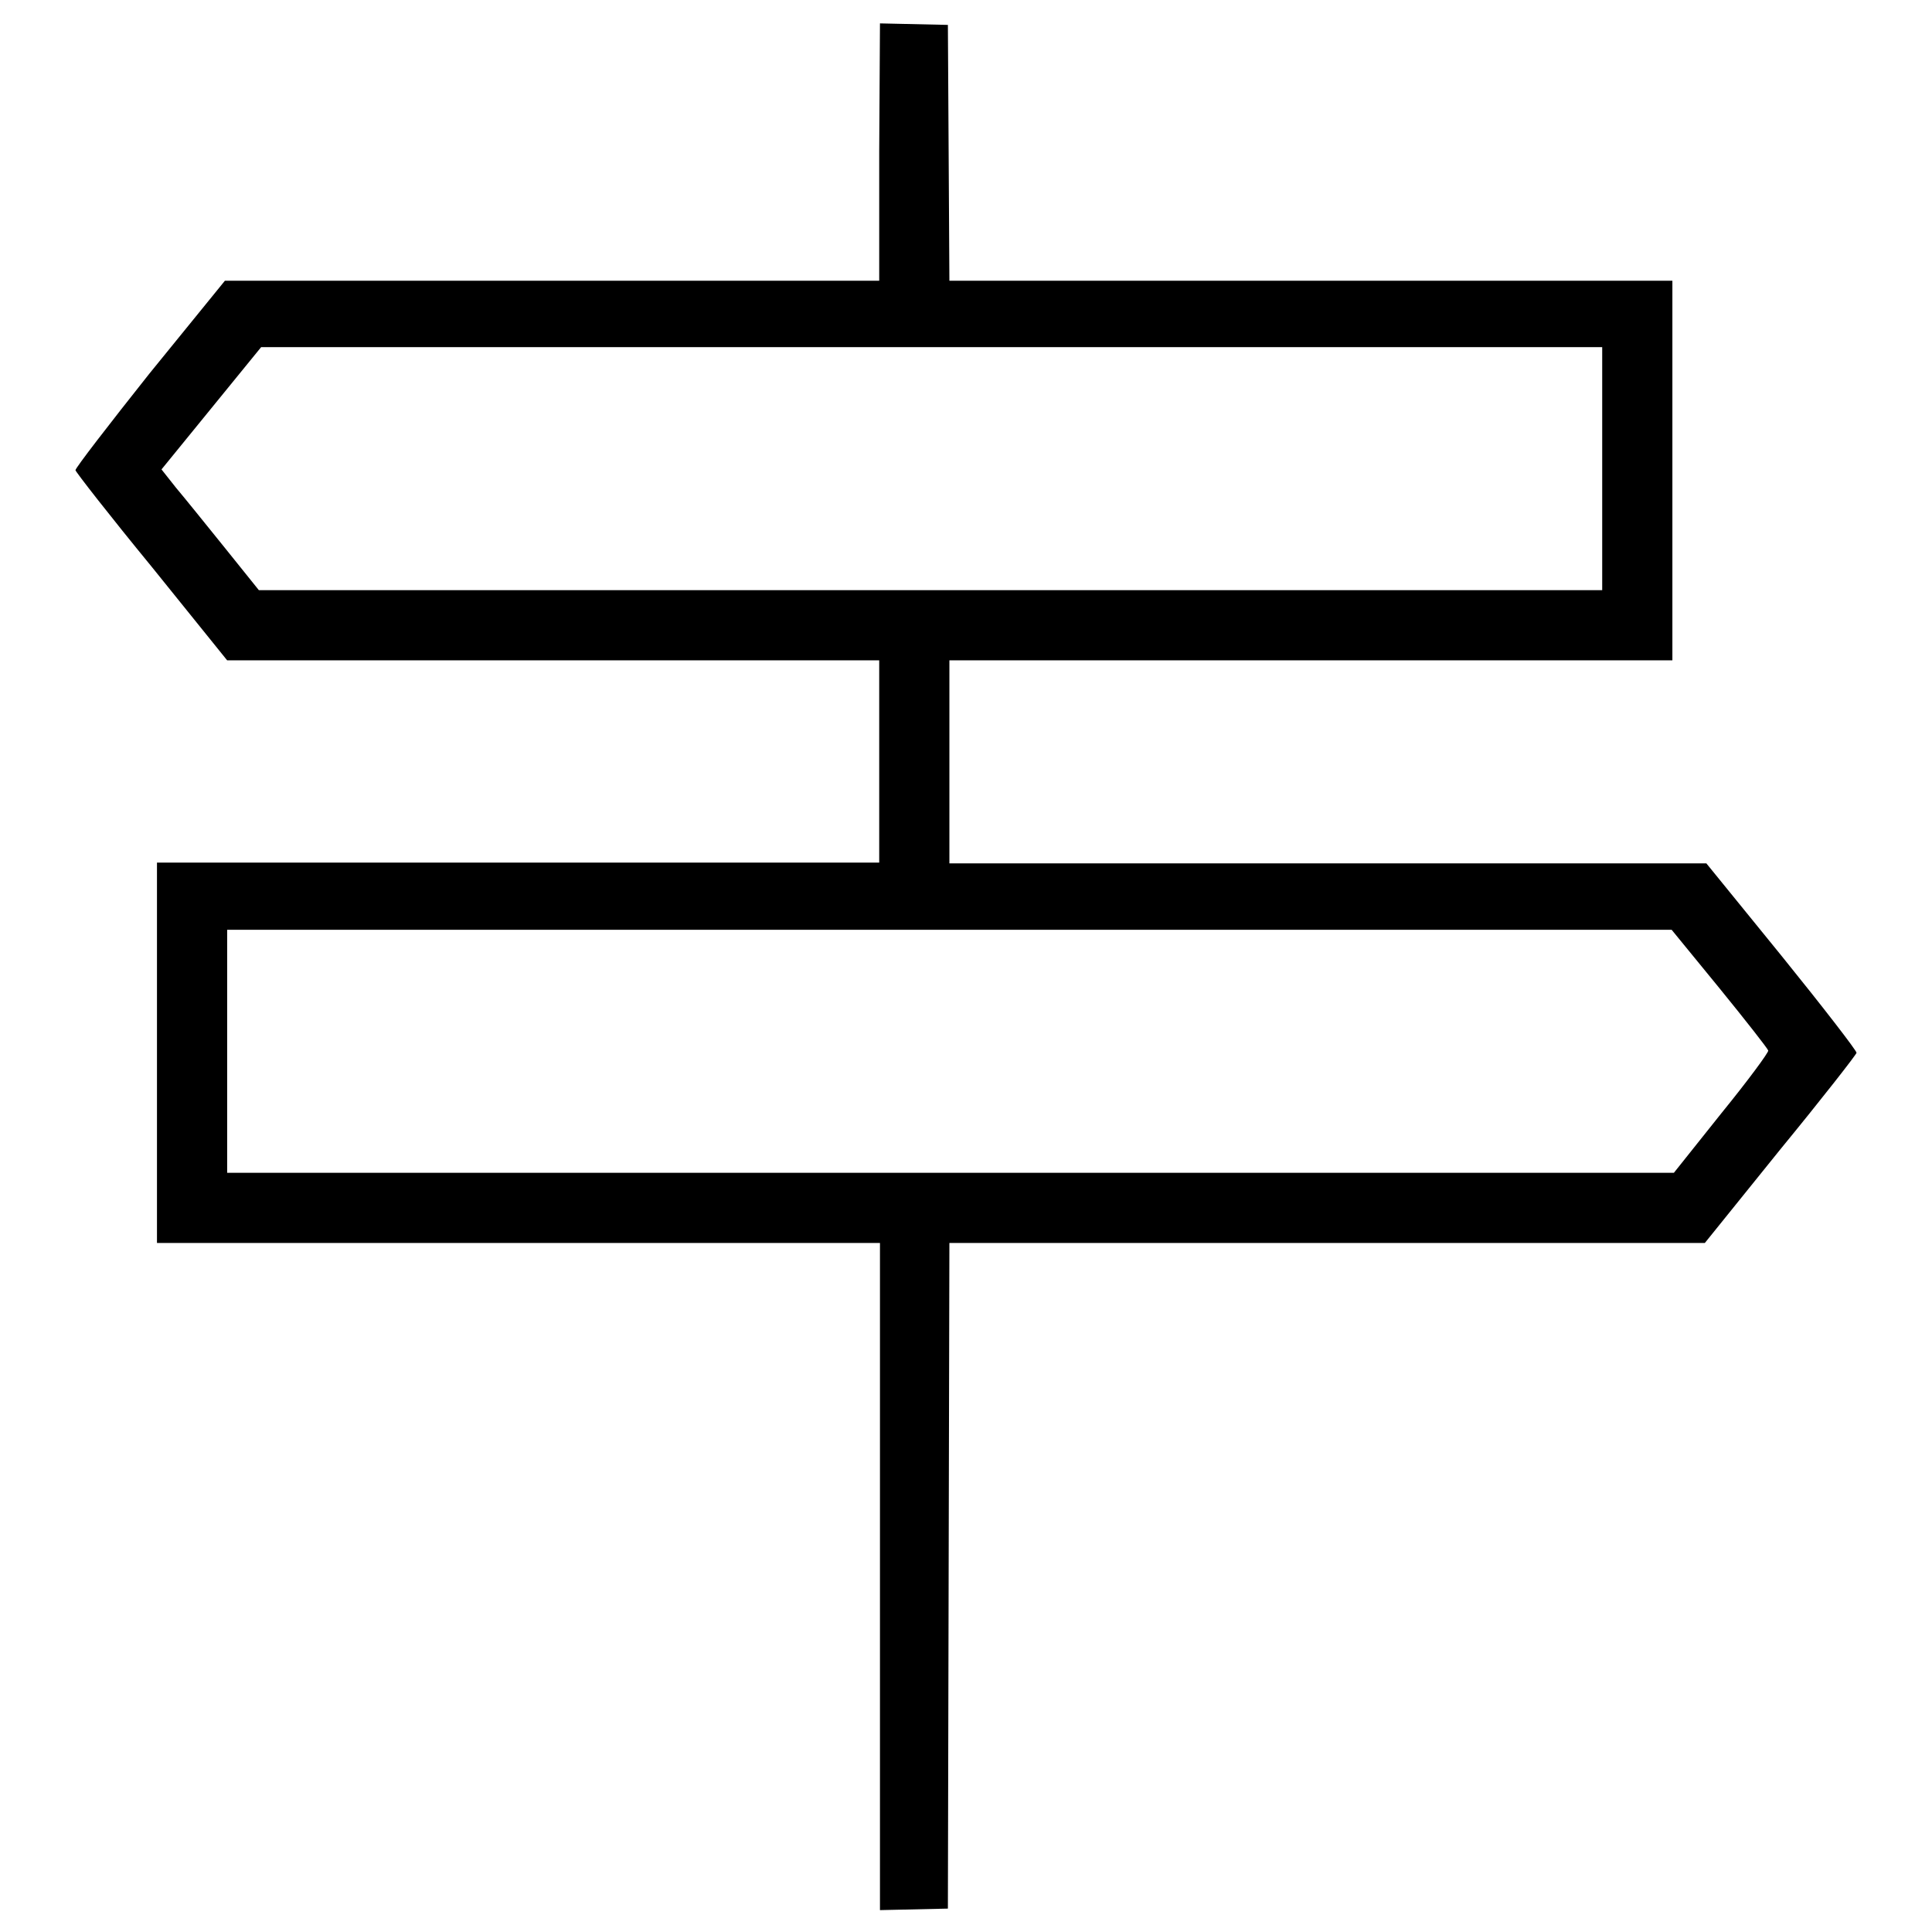 <?xml version="1.0" encoding="utf-8"?>
<!-- Svg Vector Icons : http://www.onlinewebfonts.com/icon -->
<!DOCTYPE svg PUBLIC "-//W3C//DTD SVG 1.1//EN" "http://www.w3.org/Graphics/SVG/1.1/DTD/svg11.dtd">
<svg version="1.1" xmlns="http://www.w3.org/2000/svg" xmlns:xlink="http://www.w3.org/1999/xlink" x="0px" y="0px" viewBox="0 0 256 256" enable-background="new 0 0 256 256" xml:space="preserve">
<g><g><g><path fill="#000000" d="M116.5,20.1v17.1H73.2l-43.4,0l-10,12.3C14.4,56.3,10,62,10,62.3c0,0.2,4.6,6.1,10.1,12.8l10,12.4h43.2h43.2v13.4v13.4H68.7H20.8v25.2v25.2h47.9h47.9v44.2v44.2l4.5-0.1l4.5-0.1l0.1-44.1l0.1-44.1h50.1h50l10-12.4c5.5-6.7,10.1-12.6,10.1-12.8c0-0.3-4.4-6-9.9-12.8l-10-12.3H176l-50.2,0v-13.4V87.5h47.9h47.9V62.3V37.2h-47.9h-47.9l-0.1-17l-0.1-16.9l-4.5-0.1l-4.5-0.1L116.5,20.1L116.5,20.1z M212.3,62.1v16.1h-89h-89l-4.5-5.6c-2.5-3.1-5.4-6.7-6.5-8l-1.9-2.4l6.6-8.1l6.6-8.1h88.8h88.9L212.3,62.1L212.3,62.1z M227.8,130.9c3.5,4.3,6.4,8,6.5,8.3c0.1,0.2-2.7,4-6.2,8.3l-6.3,7.9h-95.9H30.1v-16.1v-16.1h95.7h95.7L227.8,130.9z"/></g></g></g>
</svg>